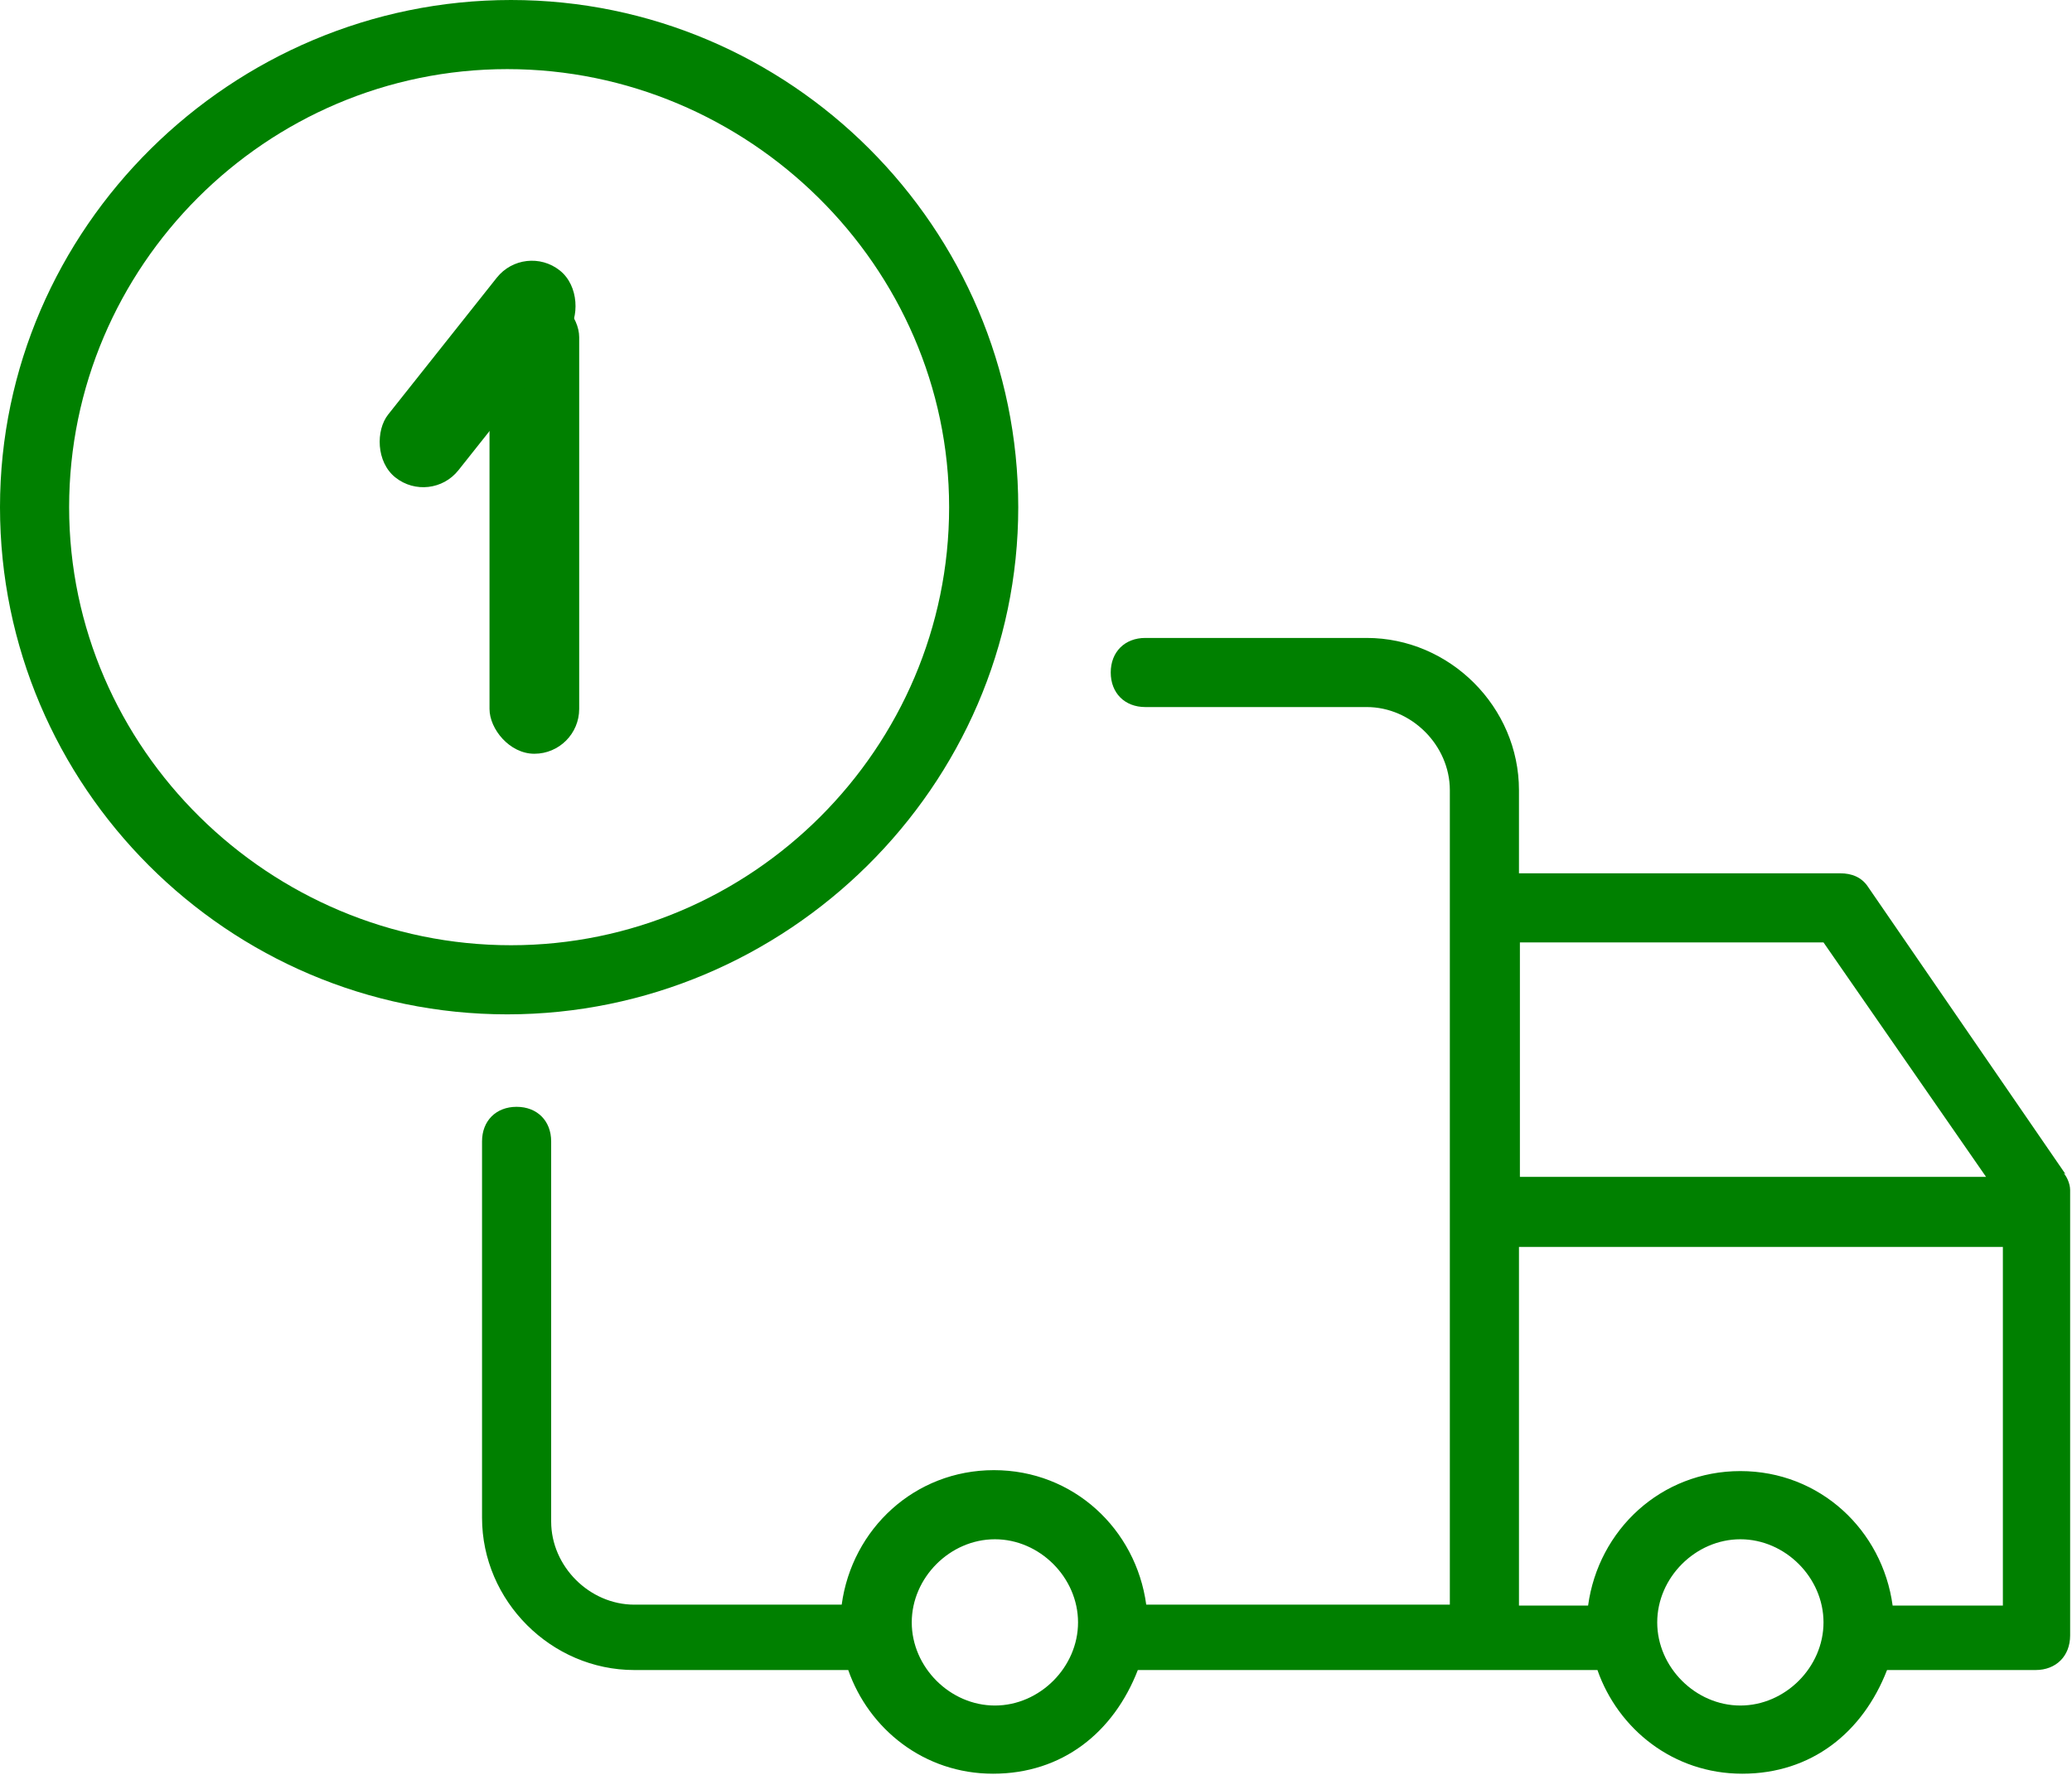 <?xml version="1.0" encoding="UTF-8"?><svg id="Ebene_2" xmlns="http://www.w3.org/2000/svg" viewBox="0 0 22.18 19"><defs><style>.cls-1{fill:green;}</style></defs><g id="Ebene_1-2"><g><path class="cls-1" d="m22.11,12.57l-2.11-3.07c-.07-.11-.18-.15-.3-.15h-3.44v-.89c0-.89-.74-1.63-1.63-1.63h-2.37c-.22,0-.37.15-.37.37s.15.37.37.37h2.37c.48,0,.89.41.89.89v8.72h-3.25c-.11-.81-.78-1.44-1.63-1.44s-1.52.63-1.63,1.44h-2.22c-.48,0-.89-.41-.89-.89v-4.07c0-.22-.15-.37-.37-.37s-.37.15-.37.37v4.03c0,.89.74,1.63,1.63,1.63h2.29c.22.63.81,1.11,1.55,1.11s1.29-.44,1.55-1.11h4.92c.22.63.81,1.11,1.55,1.11s1.29-.44,1.55-1.11h1.59c.22,0,.37-.15.37-.37v-4.77c0-.07-.04-.15-.07-.18Zm-2.59-2.48l1.74,2.51h-4.99v-2.51h3.25Zm-8.87,8.17c-.48,0-.89-.41-.89-.89s.41-.89.89-.89.89.41.89.89-.41.89-.89.89Zm7.98,0c-.48,0-.89-.41-.89-.89s.41-.89.89-.89.89.41.89.89-.41.89-.89.89Zm1.63-1.07c-.11-.81-.78-1.44-1.63-1.44s-1.52.63-1.63,1.44h-.74v-3.84h5.18v3.84s-1.18,0-1.18,0Z"/><path class="cls-1" d="m10.9,5.43c0-2.99-2.44-5.43-5.43-5.43S0,2.44,0,5.43s2.44,5.43,5.43,5.43,5.47-2.44,5.47-5.43ZM.74,5.43C.74,2.85,2.85.74,5.43.74s4.73,2.11,4.73,4.69-2.11,4.69-4.69,4.69S.74,8.02.74,5.43Z"/><rect class="cls-1" x="5.24" y="3.13" width=".96" height="4.94" rx=".48" ry=".48"/><rect class="cls-1" x="4.63" y="2.59" width=".96" height="2.83" rx=".48" ry=".48" transform="translate(3.6 -2.31) rotate(38.44)"/></g></g></svg>